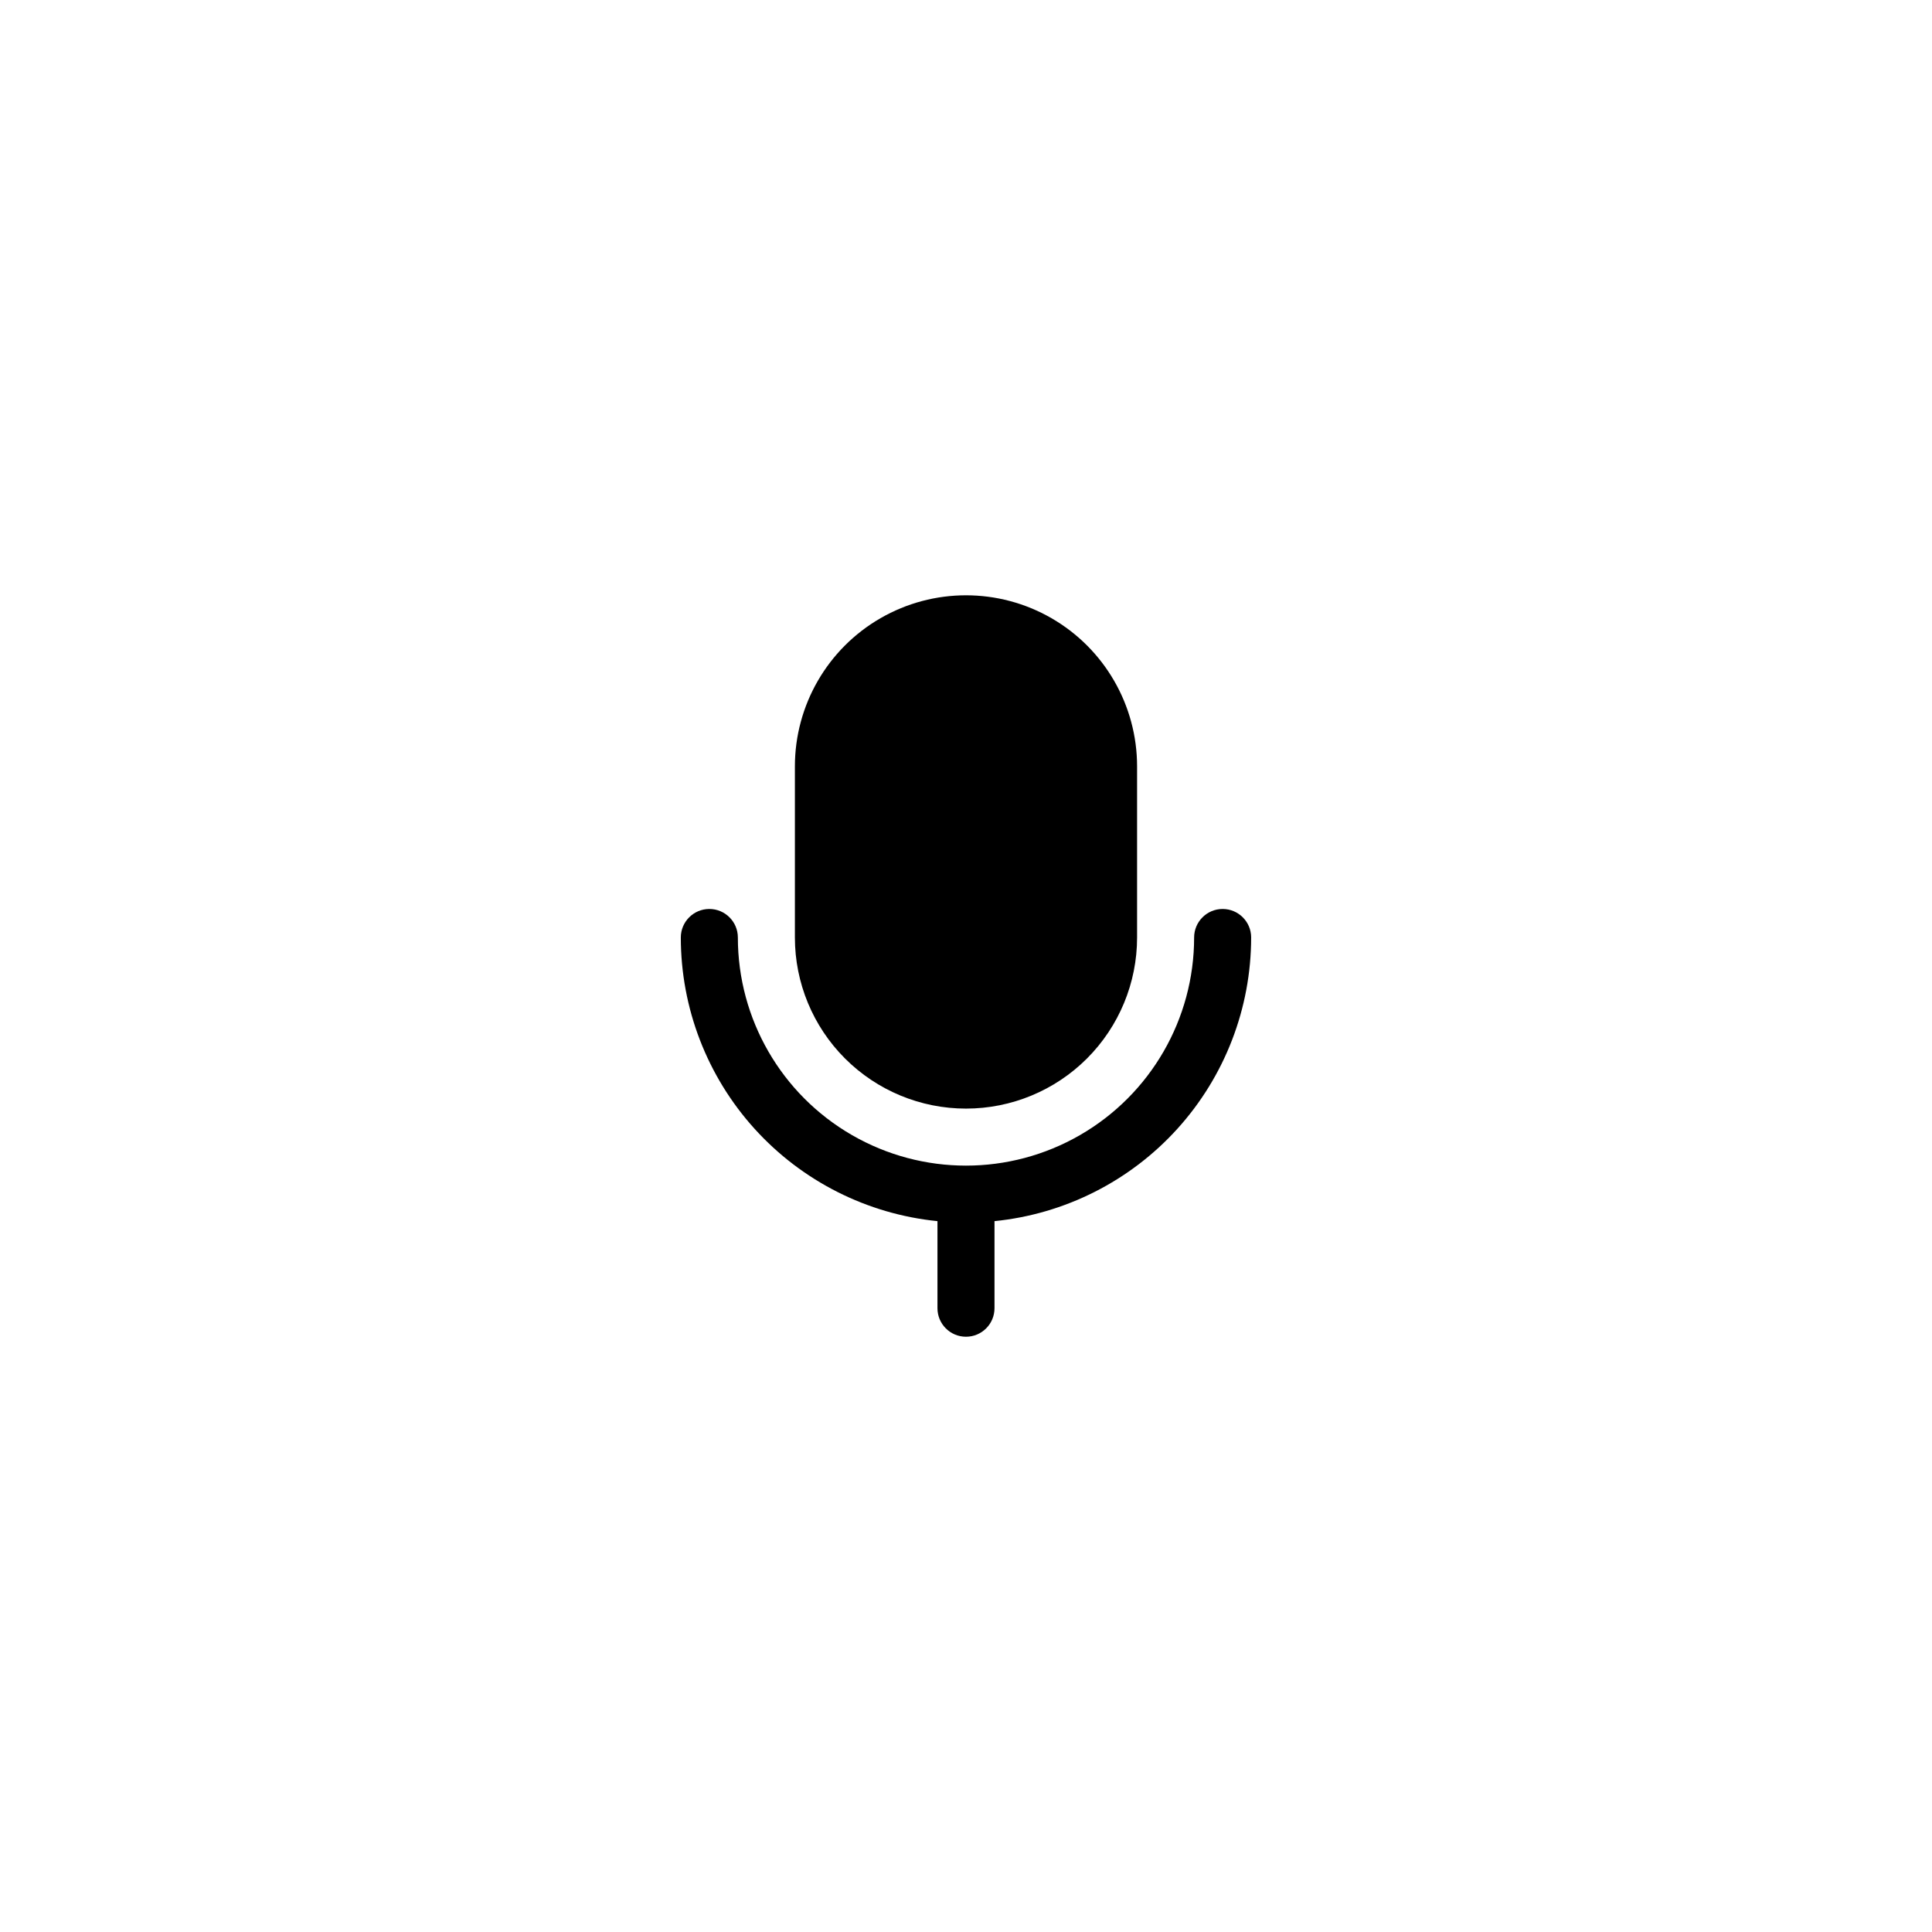<?xml version="1.0" encoding="UTF-8"?>
<!-- Uploaded to: ICON Repo, www.iconrepo.com, Generator: ICON Repo Mixer Tools -->
<svg fill="#000000" width="800px" height="800px" version="1.1" viewBox="144 144 512 512" xmlns="http://www.w3.org/2000/svg">
 <path d="m400 437.79c12.023 0 23.559-4.777 32.062-13.281 8.5-8.504 13.277-20.035 13.277-32.062v-45.344c0-16.199-8.641-31.168-22.668-39.266-14.031-8.102-31.316-8.102-45.344 0-14.031 8.098-22.672 23.066-22.672 39.266v45.344c0 12.027 4.777 23.559 13.281 32.062s20.035 13.281 32.062 13.281zm75.57-45.344c0-4.172-3.383-7.559-7.559-7.559-4.172 0-7.555 3.387-7.555 7.559 0 21.598-11.523 41.559-30.23 52.355-18.703 10.801-41.75 10.801-60.457 0-18.707-10.797-30.227-30.758-30.227-52.355 0-4.172-3.387-7.559-7.559-7.559-4.176 0-7.559 3.387-7.559 7.559 0.008 18.73 6.969 36.789 19.535 50.68 12.566 13.887 29.844 22.617 48.48 24.488v23.074c0 4.176 3.383 7.559 7.559 7.559 4.172 0 7.555-3.383 7.555-7.559v-23.074c18.637-1.871 35.914-10.602 48.48-24.488 12.566-13.891 19.527-31.949 19.535-50.68z"/>
</svg>